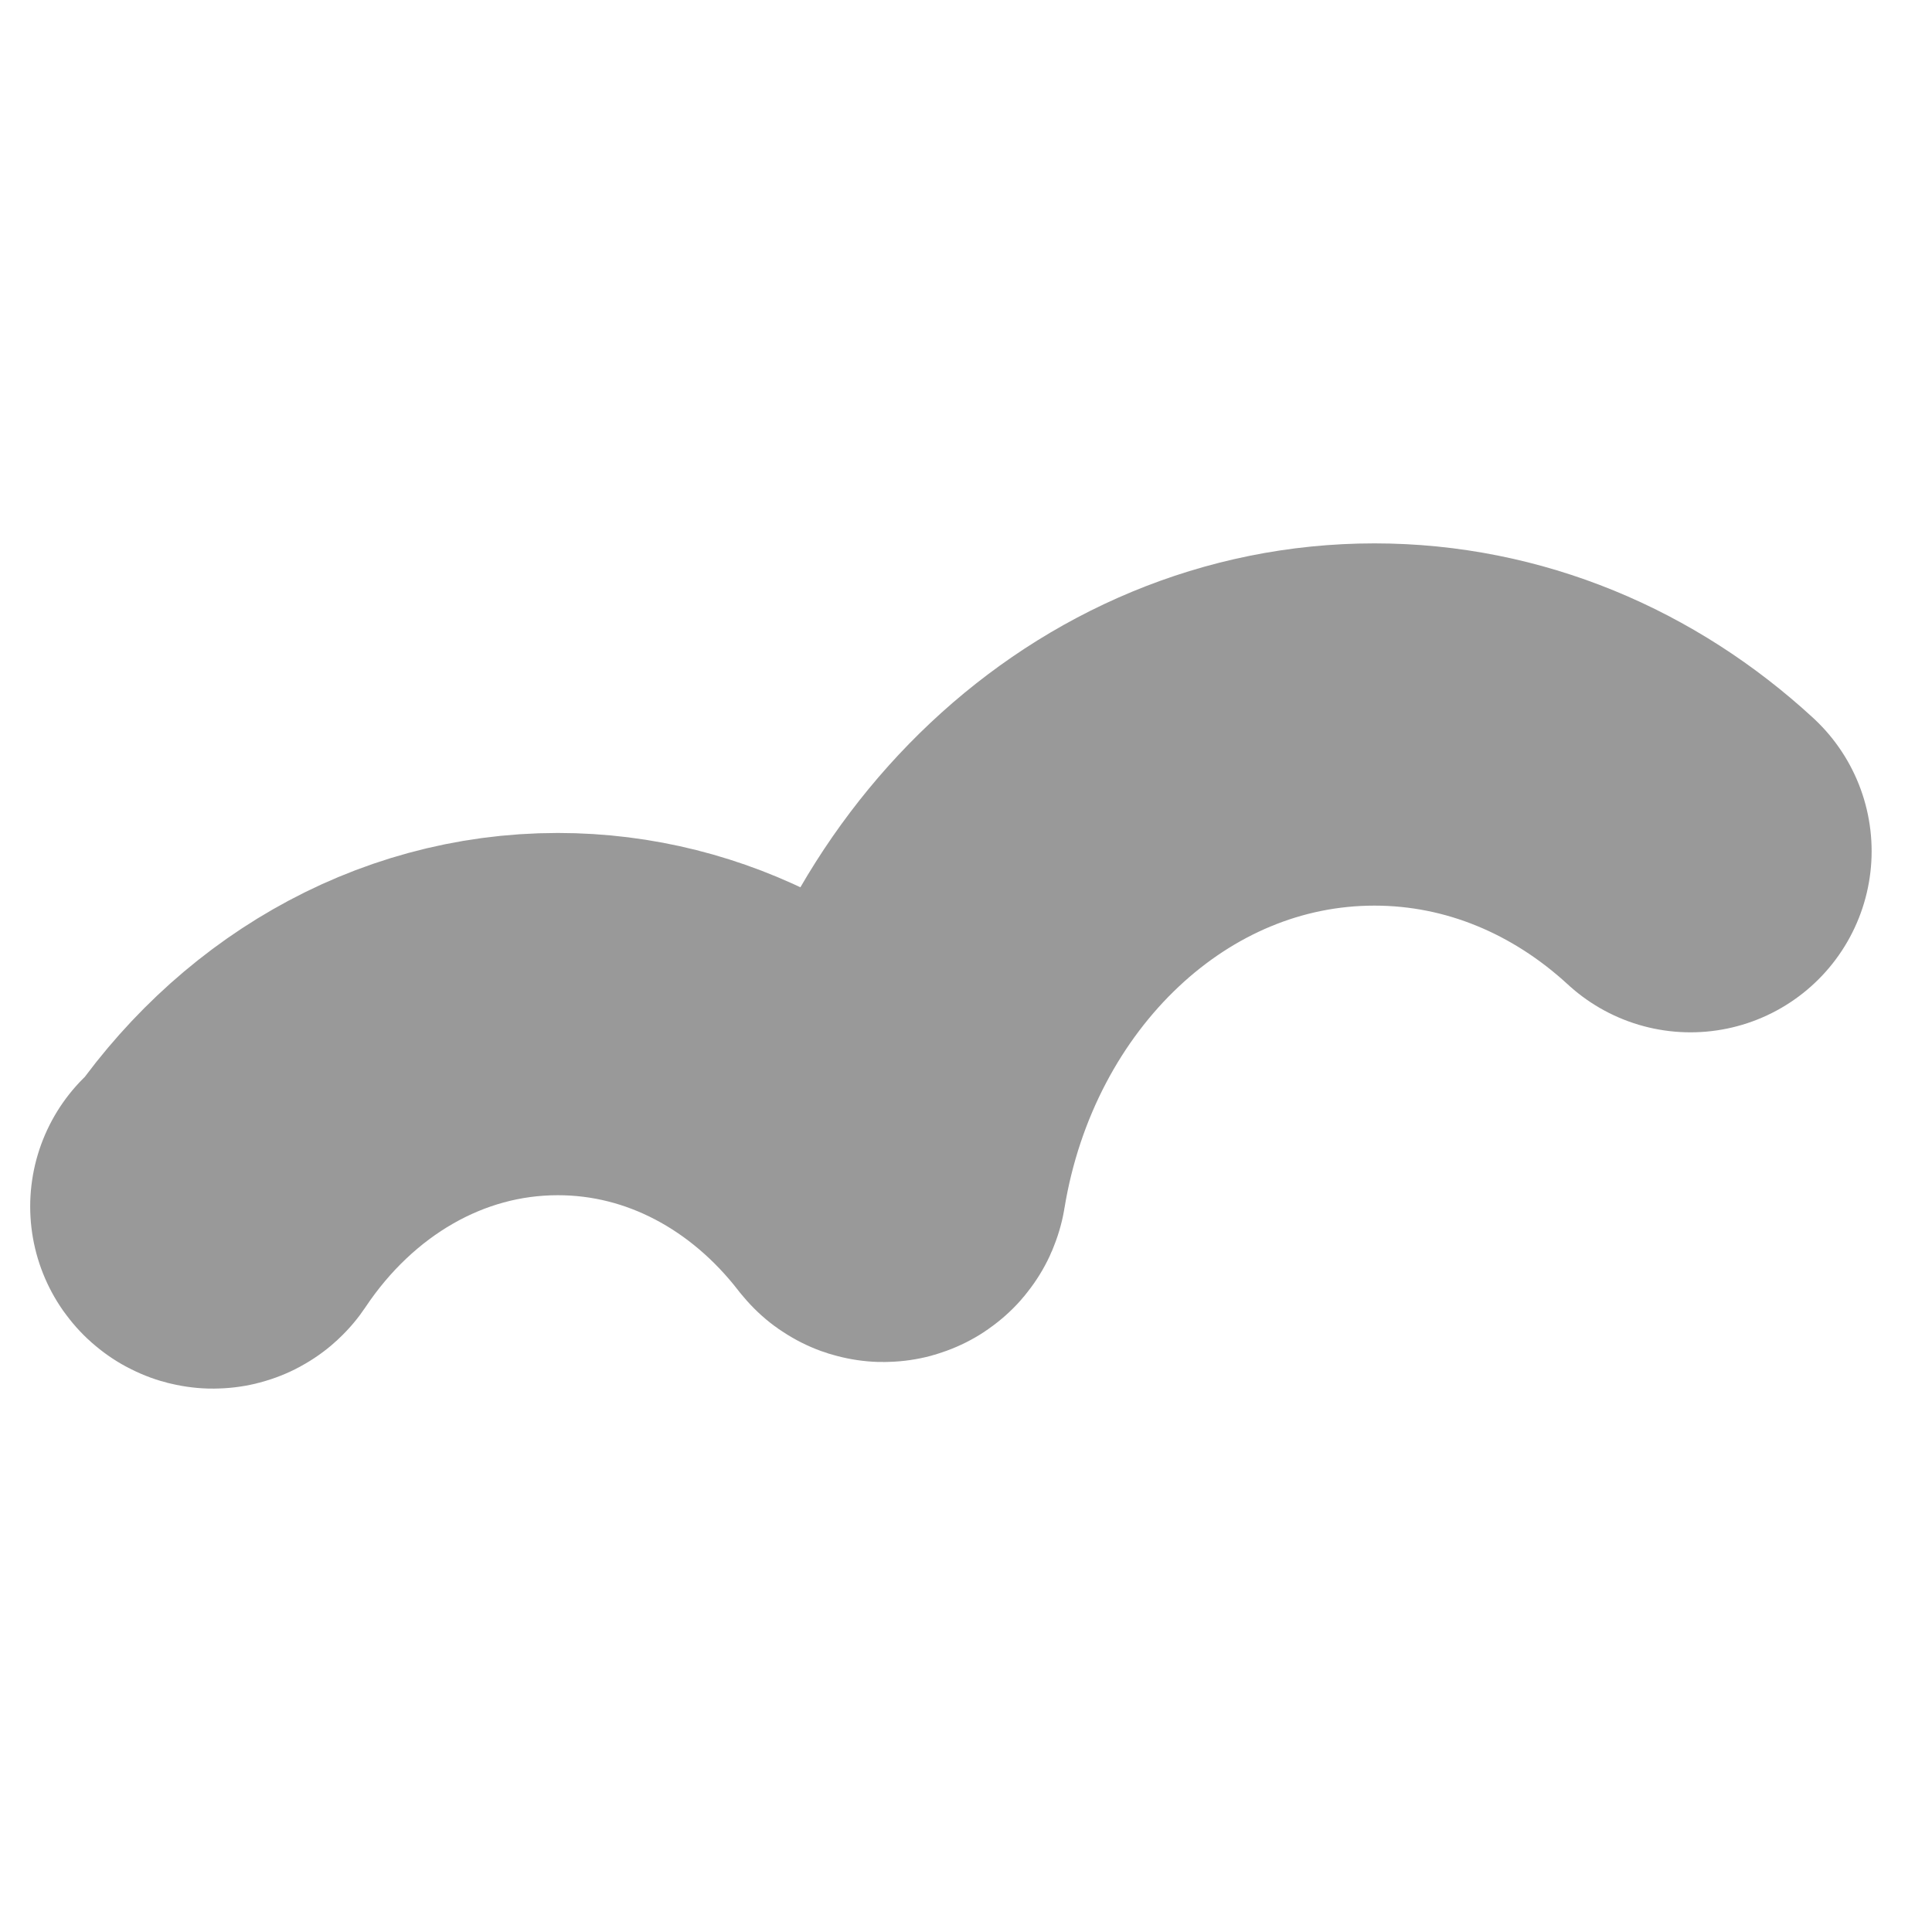 <svg width="64" height="64" viewBox="0 0 64 64" fill="none" xmlns="http://www.w3.org/2000/svg">
<path d="M56 28.197C53.154 25.576 49.507 24 45.53 24C37.457 24 30.742 30.49 29.341 39.05C29.331 39.12 29.254 39.143 29.212 39.09C26.615 35.724 22.771 33.593 18.48 33.593C13.827 33.593 9.701 36.098 7.119 39.967C7.089 40.011 7.031 40.011 7 39.967" stroke="#999999" stroke-width="12" stroke-linecap="round" stroke-linejoin="round"/>
</svg>
